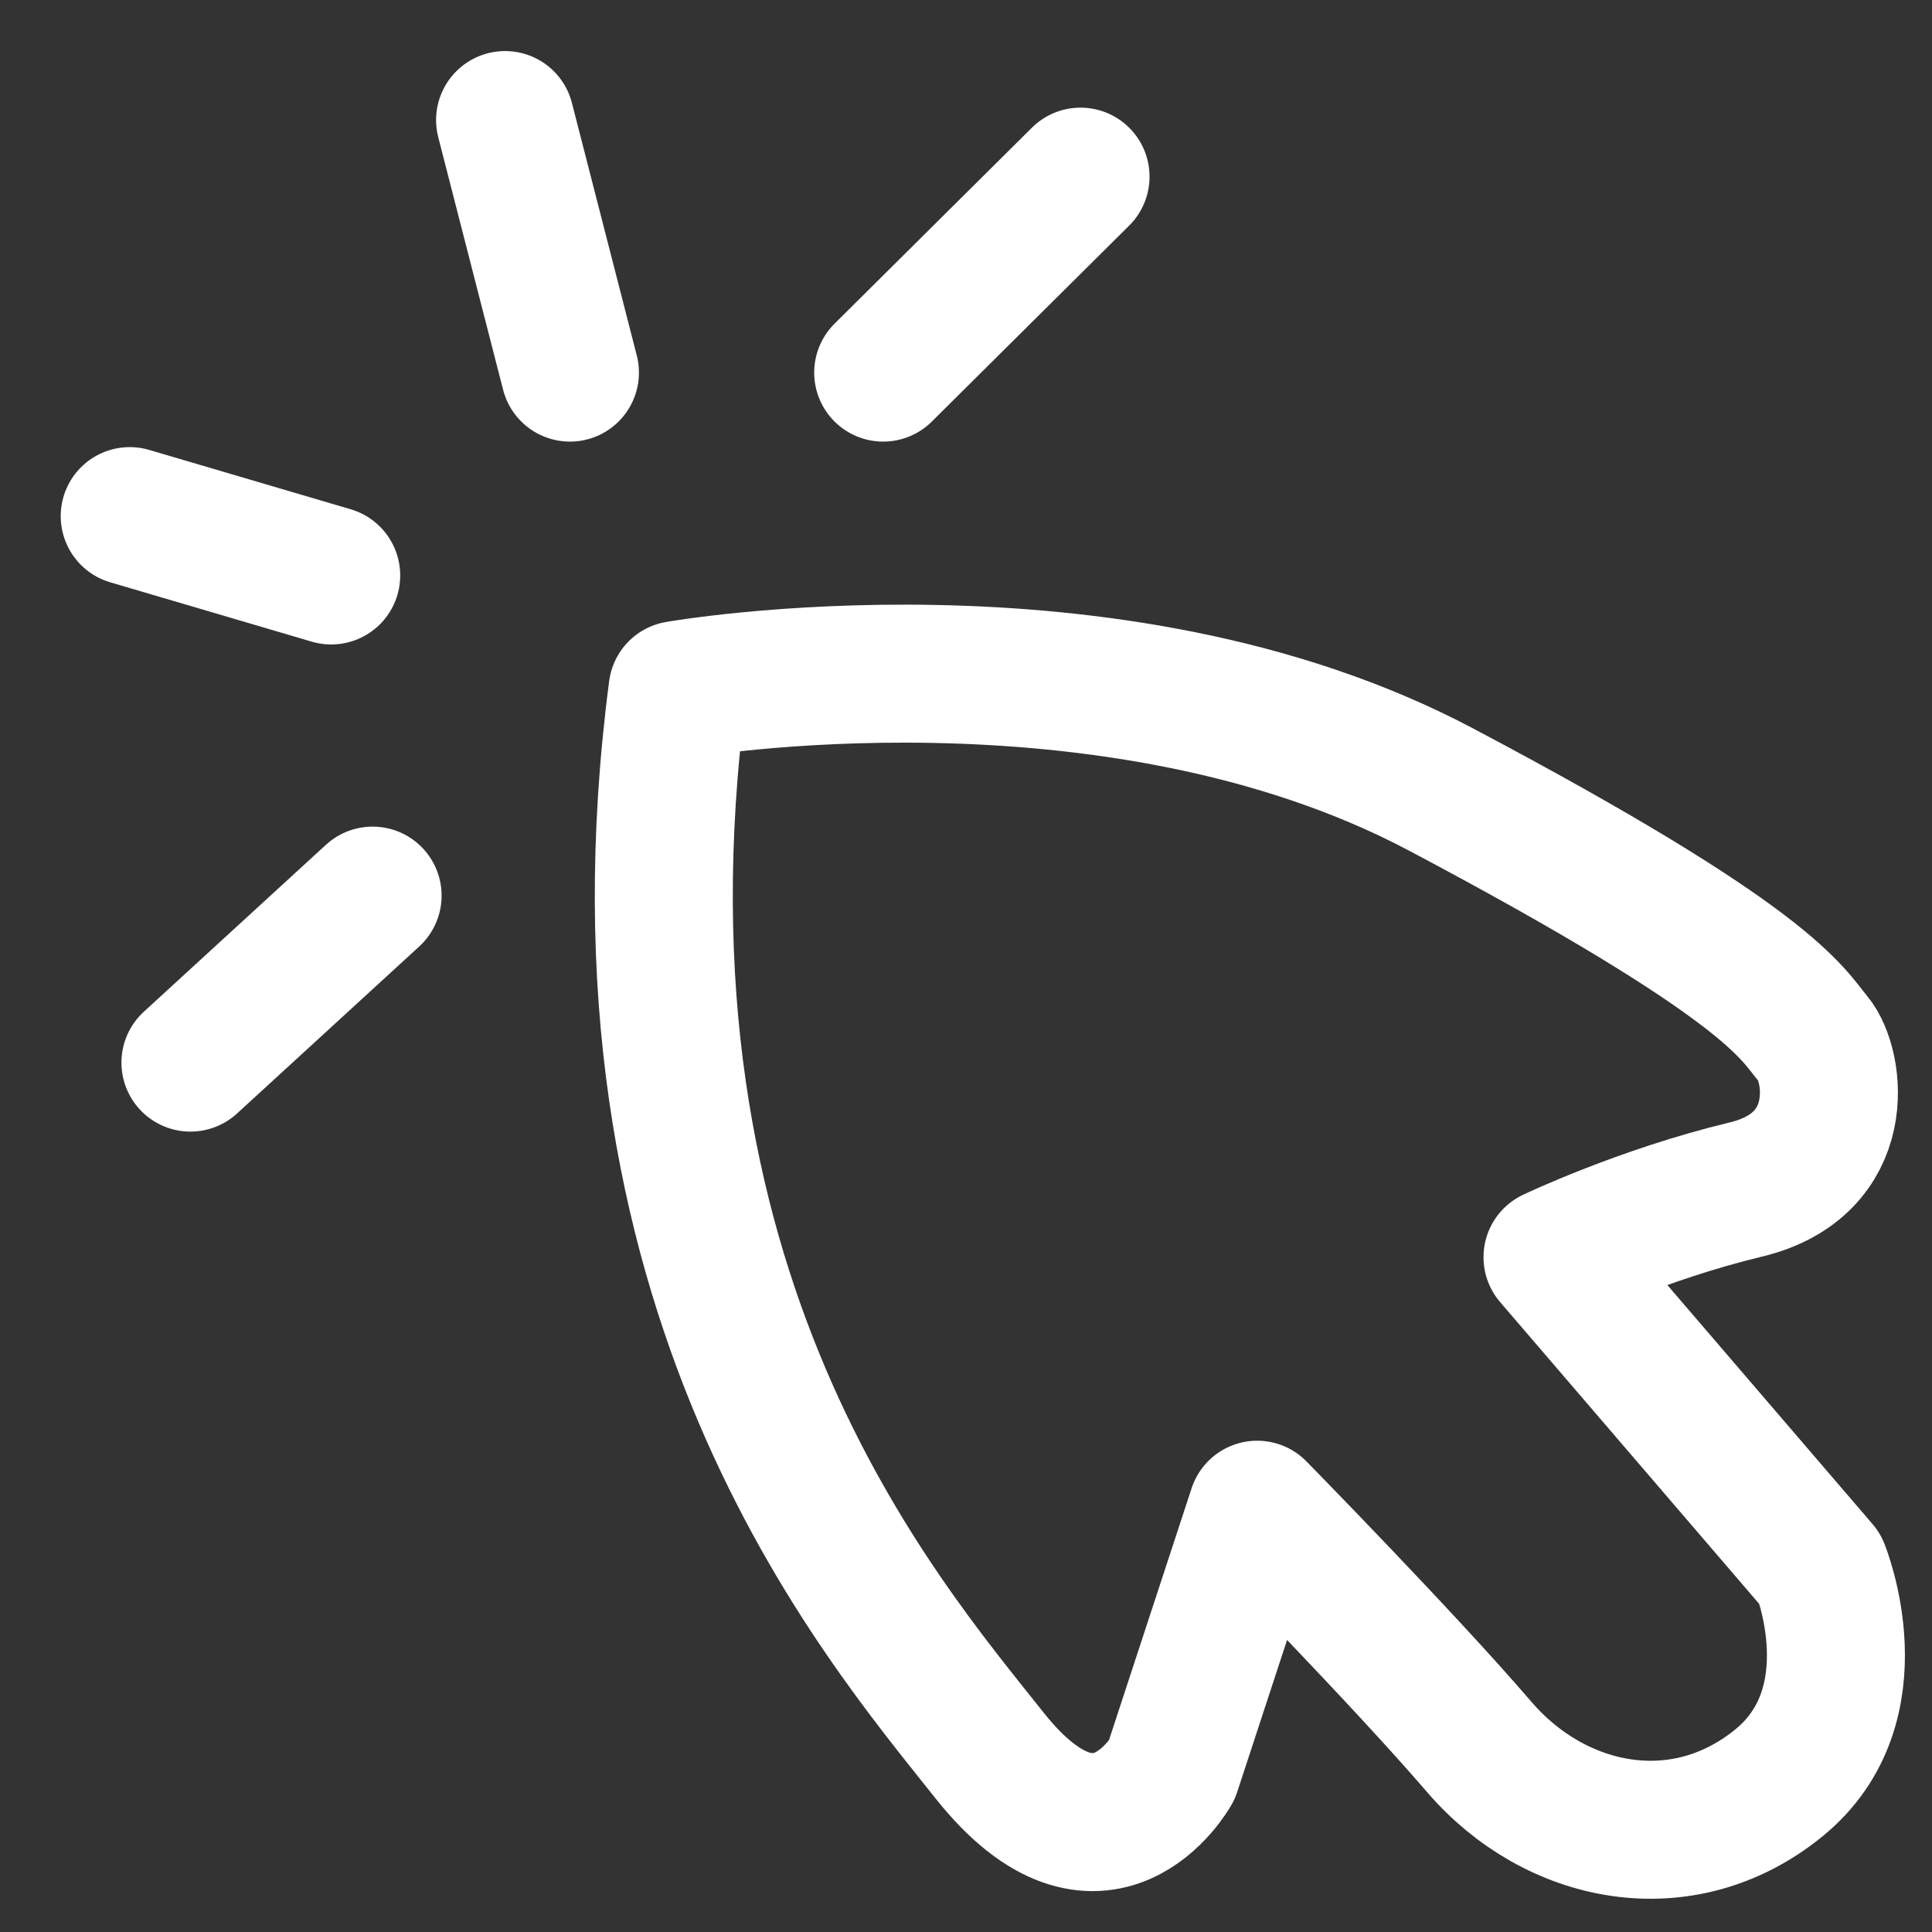 <?xml version="1.0" encoding="UTF-8"?>
<svg id="Layer_2" xmlns="http://www.w3.org/2000/svg" version="1.1" viewBox="0 0 14 14">
  <rect x="0" y="0" width="14" height="14" fill="#333333" stroke="none"/>
  <!-- Generator: Adobe Illustrator 29.5.1, SVG Export Plug-In . SVG Version: 2.1.0 Build 141)  -->
  <defs>
    <style>
      .st0 {
        fill: none;
        stroke: #fff;
        stroke-linecap: round;
        stroke-linejoin: round;
      }
    </style>
  </defs>
  <path class="st0" d="M4.91,5s3.13-.55,5.53.72,2.54,1.62,2.7,1.81.26.91-.49,1.09-1.4.49-1.4.49l1.94,2.26s.4.98-.3,1.55-1.62.38-2.17-.26-1.61-1.72-1.61-1.72l-.62,1.89s-.51.91-1.32-.11-2.83-3.36-2.26-7.72Z"/>
  <line class="st0" x1="6.4" y1="2.7" x2="7.83" y2="1.28"/>
  <line class="st0" x1="3.66" y1=".87" x2="4.13" y2="2.7"/>
  <line class="st0" x1=".94" y1="3.74" x2="2.4" y2="4.17"/>
  <line class="st0" x1="1.38" y1="7.7" x2="2.7" y2="6.49"/>
</svg>